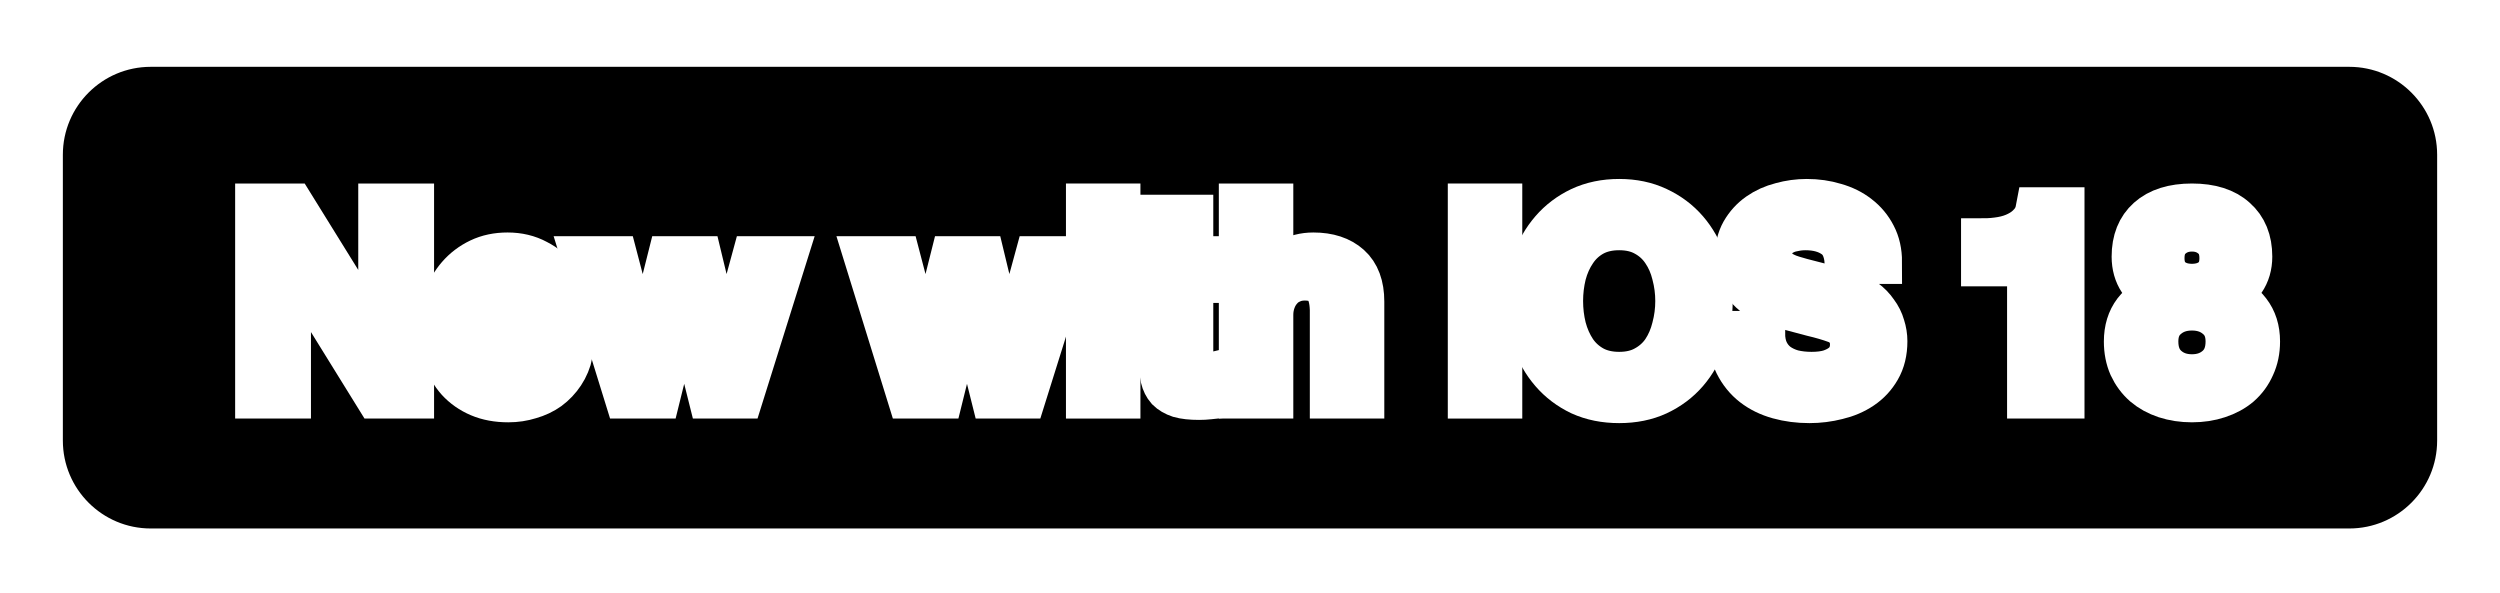 <?xml version="1.0" encoding="UTF-8"?> <svg xmlns="http://www.w3.org/2000/svg" width="367" height="87" viewBox="0 0 367 87" fill="none"><g filter="url(#filter0_d_5411_277935)"><mask id="path-1-outside-1_5411_277935" maskUnits="userSpaceOnUse" x="2" y="0" width="363" height="82" fill="black"><rect fill="white" x="2" width="363" height="82"></rect><path d="M6 20.136C6 11.225 13.225 4 22.136 4H344.864C353.776 4 361 11.225 361 20.136V62.091C361 71.003 353.776 78.227 344.864 78.227H22.136C13.225 78.227 6 71.003 6 62.091V20.136Z"></path><path d="M37.746 27.584H42.932L55.74 48.25H55.819V27.584H60.494V55.636H55.308L42.54 35.01H42.422V55.636H37.746V27.584Z"></path><path d="M79.615 43.693C79.563 42.986 79.406 42.304 79.144 41.65C78.908 40.995 78.567 40.432 78.122 39.96C77.703 39.463 77.179 39.07 76.551 38.782C75.948 38.467 75.267 38.31 74.508 38.31C73.722 38.31 73.002 38.454 72.347 38.742C71.718 39.004 71.168 39.384 70.697 39.882C70.251 40.353 69.885 40.916 69.597 41.571C69.335 42.226 69.191 42.933 69.165 43.693H79.615ZM69.165 46.639C69.165 47.425 69.269 48.185 69.479 48.918C69.715 49.651 70.055 50.293 70.5 50.843C70.946 51.393 71.509 51.839 72.19 52.179C72.871 52.493 73.683 52.651 74.626 52.651C75.935 52.651 76.983 52.375 77.769 51.825C78.581 51.249 79.183 50.398 79.576 49.272H83.819C83.583 50.372 83.177 51.354 82.601 52.218C82.025 53.083 81.331 53.816 80.519 54.418C79.707 54.995 78.79 55.427 77.769 55.715C76.773 56.029 75.726 56.186 74.626 56.186C73.028 56.186 71.614 55.925 70.382 55.401C69.151 54.877 68.104 54.143 67.239 53.2C66.401 52.258 65.76 51.131 65.314 49.822C64.895 48.512 64.686 47.072 64.686 45.5C64.686 44.059 64.908 42.697 65.353 41.414C65.825 40.104 66.48 38.965 67.318 37.996C68.182 37.001 69.217 36.215 70.422 35.639C71.627 35.062 72.989 34.774 74.508 34.774C76.105 34.774 77.533 35.115 78.79 35.796C80.074 36.451 81.134 37.328 81.972 38.428C82.811 39.528 83.413 40.798 83.78 42.239C84.173 43.653 84.277 45.12 84.094 46.639H69.165Z"></path><path d="M85.652 35.324H90.406L94.374 50.49H94.453L98.264 35.324H102.782L106.436 50.49H106.514L110.64 35.324H115.197L108.832 55.636H104.236L100.464 40.55H100.385L96.653 55.636H91.939L85.652 35.324Z"></path><path d="M127.166 35.324H131.92L135.888 50.49H135.967L139.777 35.324H144.296L147.949 50.49H148.028L152.153 35.324H156.711L150.346 55.636H145.749L141.978 40.55H141.899L138.167 55.636H133.452L127.166 35.324Z"></path><path d="M159.709 27.584H164.188V31.828H159.709V27.584ZM159.709 35.324H164.188V55.636H159.709V35.324Z"></path><path d="M167.025 35.324H170.404V29.235H174.883V35.324H178.929V38.664H174.883V49.507C174.883 49.979 174.896 50.385 174.922 50.725C174.974 51.066 175.066 51.354 175.197 51.59C175.354 51.825 175.577 52.009 175.865 52.14C176.153 52.245 176.546 52.297 177.044 52.297C177.358 52.297 177.672 52.297 177.987 52.297C178.301 52.271 178.615 52.218 178.929 52.14V55.597C178.432 55.65 177.947 55.702 177.476 55.754C177.004 55.807 176.52 55.833 176.022 55.833C174.844 55.833 173.887 55.728 173.154 55.519C172.447 55.283 171.884 54.955 171.465 54.536C171.072 54.091 170.797 53.541 170.64 52.886C170.509 52.231 170.43 51.485 170.404 50.647V38.664H167.025V35.324Z"></path><path d="M182.151 27.584H186.63V37.996H186.709C187.259 37.079 188.071 36.32 189.145 35.717C190.245 35.089 191.463 34.774 192.799 34.774C195.025 34.774 196.78 35.35 198.063 36.503C199.347 37.655 199.988 39.384 199.988 41.689V55.636H195.509V42.868C195.457 41.27 195.117 40.117 194.488 39.41C193.859 38.677 192.877 38.31 191.541 38.31C190.782 38.31 190.101 38.454 189.498 38.742C188.896 39.004 188.385 39.384 187.966 39.882C187.547 40.353 187.22 40.916 186.984 41.571C186.748 42.226 186.63 42.92 186.63 43.653V55.636H182.151V27.584Z"></path><path d="M215.764 27.584H220.243V31.828H215.764V27.584ZM215.764 35.324H220.243V55.636H215.764V35.324Z"></path><path d="M237.695 30.924C236.202 30.924 234.906 31.225 233.806 31.828C232.732 32.43 231.854 33.242 231.173 34.264C230.492 35.259 229.982 36.398 229.641 37.682C229.327 38.965 229.17 40.275 229.17 41.61C229.17 42.946 229.327 44.256 229.641 45.539C229.982 46.823 230.492 47.975 231.173 48.997C231.854 49.992 232.732 50.791 233.806 51.393C234.906 51.996 236.202 52.297 237.695 52.297C239.188 52.297 240.472 51.996 241.545 51.393C242.646 50.791 243.536 49.992 244.217 48.997C244.898 47.975 245.396 46.823 245.71 45.539C246.051 44.256 246.221 42.946 246.221 41.61C246.221 40.275 246.051 38.965 245.71 37.682C245.396 36.398 244.898 35.259 244.217 34.264C243.536 33.242 242.646 32.43 241.545 31.828C240.472 31.225 239.188 30.924 237.695 30.924ZM237.695 26.917C239.791 26.917 241.663 27.309 243.313 28.095C244.99 28.881 246.404 29.942 247.557 31.278C248.709 32.613 249.586 34.172 250.189 35.953C250.818 37.734 251.132 39.62 251.132 41.61C251.132 43.627 250.818 45.526 250.189 47.307C249.586 49.088 248.709 50.647 247.557 51.983C246.404 53.318 244.99 54.379 243.313 55.165C241.663 55.925 239.791 56.304 237.695 56.304C235.6 56.304 233.714 55.925 232.038 55.165C230.388 54.379 228.986 53.318 227.834 51.983C226.681 50.647 225.791 49.088 225.162 47.307C224.56 45.526 224.259 43.627 224.259 41.61C224.259 39.62 224.56 37.734 225.162 35.953C225.791 34.172 226.681 32.613 227.834 31.278C228.986 29.942 230.388 28.881 232.038 28.095C233.714 27.309 235.6 26.917 237.695 26.917Z"></path><path d="M258.823 46.286C258.823 47.36 259.006 48.276 259.373 49.036C259.74 49.795 260.251 50.424 260.905 50.922C261.56 51.393 262.307 51.747 263.145 51.983C264.009 52.192 264.939 52.297 265.934 52.297C267.008 52.297 267.925 52.179 268.684 51.943C269.444 51.681 270.06 51.354 270.531 50.961C271.002 50.568 271.343 50.123 271.552 49.625C271.762 49.101 271.867 48.578 271.867 48.054C271.867 46.98 271.618 46.194 271.12 45.696C270.649 45.173 270.125 44.806 269.549 44.596C268.553 44.23 267.388 43.889 266.052 43.575C264.743 43.234 263.119 42.802 261.18 42.278C259.976 41.964 258.967 41.558 258.155 41.06C257.369 40.537 256.741 39.96 256.269 39.332C255.798 38.703 255.457 38.035 255.248 37.328C255.065 36.621 254.973 35.901 254.973 35.167C254.973 33.753 255.261 32.535 255.837 31.513C256.44 30.466 257.225 29.601 258.194 28.92C259.164 28.239 260.264 27.742 261.495 27.427C262.726 27.087 263.97 26.917 265.227 26.917C266.694 26.917 268.069 27.113 269.352 27.506C270.662 27.873 271.801 28.436 272.77 29.195C273.766 29.955 274.551 30.898 275.128 32.024C275.704 33.124 275.992 34.408 275.992 35.874H271.081C270.95 34.067 270.335 32.797 269.234 32.063C268.134 31.304 266.733 30.924 265.031 30.924C264.454 30.924 263.865 30.989 263.263 31.12C262.66 31.225 262.11 31.422 261.613 31.71C261.115 31.972 260.696 32.338 260.355 32.81C260.041 33.281 259.884 33.871 259.884 34.578C259.884 35.573 260.185 36.359 260.788 36.935C261.416 37.485 262.228 37.904 263.223 38.192C263.328 38.219 263.734 38.336 264.441 38.546C265.175 38.729 265.987 38.939 266.877 39.175C267.768 39.41 268.632 39.646 269.47 39.882C270.335 40.091 270.95 40.248 271.317 40.353C272.233 40.641 273.032 41.034 273.713 41.532C274.394 42.029 274.957 42.606 275.403 43.261C275.874 43.889 276.215 44.57 276.424 45.303C276.66 46.037 276.778 46.77 276.778 47.504C276.778 49.075 276.45 50.424 275.796 51.55C275.167 52.651 274.329 53.554 273.281 54.261C272.234 54.968 271.042 55.479 269.706 55.794C268.37 56.134 267.008 56.304 265.62 56.304C264.022 56.304 262.516 56.108 261.102 55.715C259.687 55.322 258.456 54.72 257.409 53.908C256.361 53.096 255.523 52.061 254.894 50.804C254.266 49.52 253.938 48.014 253.912 46.286H258.823Z"></path><path d="M291.109 32.692C292.051 32.692 292.968 32.613 293.859 32.456C294.749 32.299 295.548 32.037 296.255 31.671C296.989 31.304 297.604 30.832 298.102 30.256C298.626 29.68 298.966 28.973 299.123 28.135H302.777V55.636H297.866V36.228H291.109V32.692Z"></path><path d="M321.779 31.12C320.575 31.12 319.553 31.487 318.715 32.221C317.877 32.928 317.458 33.962 317.458 35.324C317.458 36.634 317.864 37.642 318.676 38.349C319.488 39.031 320.522 39.371 321.779 39.371C323.037 39.371 324.071 39.031 324.883 38.349C325.695 37.642 326.101 36.634 326.101 35.324C326.101 33.962 325.682 32.928 324.844 32.221C324.006 31.487 322.984 31.12 321.779 31.12ZM321.779 56.186C320.391 56.186 319.095 55.99 317.89 55.597C316.711 55.204 315.69 54.641 314.825 53.908C313.961 53.148 313.28 52.231 312.782 51.157C312.311 50.084 312.075 48.879 312.075 47.543C312.075 45.814 312.521 44.361 313.411 43.182C314.328 42.003 315.559 41.218 317.104 40.825V40.746C315.847 40.275 314.878 39.554 314.197 38.585C313.542 37.59 313.215 36.424 313.215 35.089C313.215 32.731 313.948 30.898 315.415 29.588C316.908 28.252 319.029 27.584 321.779 27.584C324.53 27.584 326.638 28.252 328.105 29.588C329.598 30.898 330.344 32.731 330.344 35.089C330.344 36.424 330.004 37.59 329.323 38.585C328.668 39.554 327.712 40.275 326.455 40.746V40.825C328 41.218 329.218 42.003 330.109 43.182C331.025 44.361 331.484 45.814 331.484 47.543C331.484 48.879 331.235 50.084 330.737 51.157C330.266 52.231 329.598 53.148 328.734 53.908C327.869 54.641 326.835 55.204 325.63 55.597C324.451 55.99 323.168 56.186 321.779 56.186ZM321.779 52.651C323.272 52.651 324.517 52.205 325.512 51.315C326.507 50.424 327.005 49.167 327.005 47.543C327.005 46.024 326.507 44.845 325.512 44.007C324.517 43.143 323.272 42.711 321.779 42.711C320.287 42.711 319.042 43.143 318.047 44.007C317.052 44.845 316.554 46.024 316.554 47.543C316.554 49.167 317.052 50.424 318.047 51.315C319.042 52.205 320.287 52.651 321.779 52.651Z"></path></mask><path d="M6 20.136C6 11.225 13.225 4 22.136 4H344.864C353.776 4 361 11.225 361 20.136V62.091C361 71.003 353.776 78.227 344.864 78.227H22.136C13.225 78.227 6 71.003 6 62.091V20.136Z" fill="black"></path><path d="M37.746 27.584H42.932L55.74 48.25H55.819V27.584H60.494V55.636H55.308L42.54 35.01H42.422V55.636H37.746V27.584Z" fill="white"></path><path d="M79.615 43.693C79.563 42.986 79.406 42.304 79.144 41.65C78.908 40.995 78.567 40.432 78.122 39.96C77.703 39.463 77.179 39.07 76.551 38.782C75.948 38.467 75.267 38.31 74.508 38.31C73.722 38.31 73.002 38.454 72.347 38.742C71.718 39.004 71.168 39.384 70.697 39.882C70.251 40.353 69.885 40.916 69.597 41.571C69.335 42.226 69.191 42.933 69.165 43.693H79.615ZM69.165 46.639C69.165 47.425 69.269 48.185 69.479 48.918C69.715 49.651 70.055 50.293 70.5 50.843C70.946 51.393 71.509 51.839 72.19 52.179C72.871 52.493 73.683 52.651 74.626 52.651C75.935 52.651 76.983 52.375 77.769 51.825C78.581 51.249 79.183 50.398 79.576 49.272H83.819C83.583 50.372 83.177 51.354 82.601 52.218C82.025 53.083 81.331 53.816 80.519 54.418C79.707 54.995 78.79 55.427 77.769 55.715C76.773 56.029 75.726 56.186 74.626 56.186C73.028 56.186 71.614 55.925 70.382 55.401C69.151 54.877 68.104 54.143 67.239 53.2C66.401 52.258 65.76 51.131 65.314 49.822C64.895 48.512 64.686 47.072 64.686 45.5C64.686 44.059 64.908 42.697 65.353 41.414C65.825 40.104 66.48 38.965 67.318 37.996C68.182 37.001 69.217 36.215 70.422 35.639C71.627 35.062 72.989 34.774 74.508 34.774C76.105 34.774 77.533 35.115 78.79 35.796C80.074 36.451 81.134 37.328 81.972 38.428C82.811 39.528 83.413 40.798 83.78 42.239C84.173 43.653 84.277 45.12 84.094 46.639H69.165Z" fill="white"></path><path d="M85.652 35.324H90.406L94.374 50.49H94.453L98.264 35.324H102.782L106.436 50.49H106.514L110.64 35.324H115.197L108.832 55.636H104.236L100.464 40.55H100.385L96.653 55.636H91.939L85.652 35.324Z" fill="white"></path><path d="M127.166 35.324H131.92L135.888 50.49H135.967L139.777 35.324H144.296L147.949 50.49H148.028L152.153 35.324H156.711L150.346 55.636H145.749L141.978 40.55H141.899L138.167 55.636H133.452L127.166 35.324Z" fill="white"></path><path d="M159.709 27.584H164.188V31.828H159.709V27.584ZM159.709 35.324H164.188V55.636H159.709V35.324Z" fill="white"></path><path d="M167.025 35.324H170.404V29.235H174.883V35.324H178.929V38.664H174.883V49.507C174.883 49.979 174.896 50.385 174.922 50.725C174.974 51.066 175.066 51.354 175.197 51.59C175.354 51.825 175.577 52.009 175.865 52.14C176.153 52.245 176.546 52.297 177.044 52.297C177.358 52.297 177.672 52.297 177.987 52.297C178.301 52.271 178.615 52.218 178.929 52.14V55.597C178.432 55.65 177.947 55.702 177.476 55.754C177.004 55.807 176.52 55.833 176.022 55.833C174.844 55.833 173.887 55.728 173.154 55.519C172.447 55.283 171.884 54.955 171.465 54.536C171.072 54.091 170.797 53.541 170.64 52.886C170.509 52.231 170.43 51.485 170.404 50.647V38.664H167.025V35.324Z" fill="white"></path><path d="M182.151 27.584H186.63V37.996H186.709C187.259 37.079 188.071 36.32 189.145 35.717C190.245 35.089 191.463 34.774 192.799 34.774C195.025 34.774 196.78 35.35 198.063 36.503C199.347 37.655 199.988 39.384 199.988 41.689V55.636H195.509V42.868C195.457 41.27 195.117 40.117 194.488 39.41C193.859 38.677 192.877 38.31 191.541 38.31C190.782 38.31 190.101 38.454 189.498 38.742C188.896 39.004 188.385 39.384 187.966 39.882C187.547 40.353 187.22 40.916 186.984 41.571C186.748 42.226 186.63 42.92 186.63 43.653V55.636H182.151V27.584Z" fill="white"></path><path d="M215.764 27.584H220.243V31.828H215.764V27.584ZM215.764 35.324H220.243V55.636H215.764V35.324Z" fill="white"></path><path d="M237.695 30.924C236.202 30.924 234.906 31.225 233.806 31.828C232.732 32.43 231.854 33.242 231.173 34.264C230.492 35.259 229.982 36.398 229.641 37.682C229.327 38.965 229.17 40.275 229.17 41.61C229.17 42.946 229.327 44.256 229.641 45.539C229.982 46.823 230.492 47.975 231.173 48.997C231.854 49.992 232.732 50.791 233.806 51.393C234.906 51.996 236.202 52.297 237.695 52.297C239.188 52.297 240.472 51.996 241.545 51.393C242.646 50.791 243.536 49.992 244.217 48.997C244.898 47.975 245.396 46.823 245.71 45.539C246.051 44.256 246.221 42.946 246.221 41.61C246.221 40.275 246.051 38.965 245.71 37.682C245.396 36.398 244.898 35.259 244.217 34.264C243.536 33.242 242.646 32.43 241.545 31.828C240.472 31.225 239.188 30.924 237.695 30.924ZM237.695 26.917C239.791 26.917 241.663 27.309 243.313 28.095C244.99 28.881 246.404 29.942 247.557 31.278C248.709 32.613 249.586 34.172 250.189 35.953C250.818 37.734 251.132 39.62 251.132 41.61C251.132 43.627 250.818 45.526 250.189 47.307C249.586 49.088 248.709 50.647 247.557 51.983C246.404 53.318 244.99 54.379 243.313 55.165C241.663 55.925 239.791 56.304 237.695 56.304C235.6 56.304 233.714 55.925 232.038 55.165C230.388 54.379 228.986 53.318 227.834 51.983C226.681 50.647 225.791 49.088 225.162 47.307C224.56 45.526 224.259 43.627 224.259 41.61C224.259 39.62 224.56 37.734 225.162 35.953C225.791 34.172 226.681 32.613 227.834 31.278C228.986 29.942 230.388 28.881 232.038 28.095C233.714 27.309 235.6 26.917 237.695 26.917Z" fill="white"></path><path d="M258.823 46.286C258.823 47.36 259.006 48.276 259.373 49.036C259.74 49.795 260.251 50.424 260.905 50.922C261.56 51.393 262.307 51.747 263.145 51.983C264.009 52.192 264.939 52.297 265.934 52.297C267.008 52.297 267.925 52.179 268.684 51.943C269.444 51.681 270.06 51.354 270.531 50.961C271.002 50.568 271.343 50.123 271.552 49.625C271.762 49.101 271.867 48.578 271.867 48.054C271.867 46.98 271.618 46.194 271.12 45.696C270.649 45.173 270.125 44.806 269.549 44.596C268.553 44.23 267.388 43.889 266.052 43.575C264.743 43.234 263.119 42.802 261.18 42.278C259.976 41.964 258.967 41.558 258.155 41.06C257.369 40.537 256.741 39.96 256.269 39.332C255.798 38.703 255.457 38.035 255.248 37.328C255.065 36.621 254.973 35.901 254.973 35.167C254.973 33.753 255.261 32.535 255.837 31.513C256.44 30.466 257.225 29.601 258.194 28.92C259.164 28.239 260.264 27.742 261.495 27.427C262.726 27.087 263.97 26.917 265.227 26.917C266.694 26.917 268.069 27.113 269.352 27.506C270.662 27.873 271.801 28.436 272.77 29.195C273.766 29.955 274.551 30.898 275.128 32.024C275.704 33.124 275.992 34.408 275.992 35.874H271.081C270.95 34.067 270.335 32.797 269.234 32.063C268.134 31.304 266.733 30.924 265.031 30.924C264.454 30.924 263.865 30.989 263.263 31.12C262.66 31.225 262.11 31.422 261.613 31.71C261.115 31.972 260.696 32.338 260.355 32.81C260.041 33.281 259.884 33.871 259.884 34.578C259.884 35.573 260.185 36.359 260.788 36.935C261.416 37.485 262.228 37.904 263.223 38.192C263.328 38.219 263.734 38.336 264.441 38.546C265.175 38.729 265.987 38.939 266.877 39.175C267.768 39.41 268.632 39.646 269.47 39.882C270.335 40.091 270.95 40.248 271.317 40.353C272.233 40.641 273.032 41.034 273.713 41.532C274.394 42.029 274.957 42.606 275.403 43.261C275.874 43.889 276.215 44.57 276.424 45.303C276.66 46.037 276.778 46.77 276.778 47.504C276.778 49.075 276.45 50.424 275.796 51.55C275.167 52.651 274.329 53.554 273.281 54.261C272.234 54.968 271.042 55.479 269.706 55.794C268.37 56.134 267.008 56.304 265.62 56.304C264.022 56.304 262.516 56.108 261.102 55.715C259.687 55.322 258.456 54.72 257.409 53.908C256.361 53.096 255.523 52.061 254.894 50.804C254.266 49.52 253.938 48.014 253.912 46.286H258.823Z" fill="white"></path><path d="M291.109 32.692C292.051 32.692 292.968 32.613 293.859 32.456C294.749 32.299 295.548 32.037 296.255 31.671C296.989 31.304 297.604 30.832 298.102 30.256C298.626 29.68 298.966 28.973 299.123 28.135H302.777V55.636H297.866V36.228H291.109V32.692Z" fill="white"></path><path d="M321.779 31.12C320.575 31.12 319.553 31.487 318.715 32.221C317.877 32.928 317.458 33.962 317.458 35.324C317.458 36.634 317.864 37.642 318.676 38.349C319.488 39.031 320.522 39.371 321.779 39.371C323.037 39.371 324.071 39.031 324.883 38.349C325.695 37.642 326.101 36.634 326.101 35.324C326.101 33.962 325.682 32.928 324.844 32.221C324.006 31.487 322.984 31.12 321.779 31.12ZM321.779 56.186C320.391 56.186 319.095 55.99 317.89 55.597C316.711 55.204 315.69 54.641 314.825 53.908C313.961 53.148 313.28 52.231 312.782 51.157C312.311 50.084 312.075 48.879 312.075 47.543C312.075 45.814 312.521 44.361 313.411 43.182C314.328 42.003 315.559 41.218 317.104 40.825V40.746C315.847 40.275 314.878 39.554 314.197 38.585C313.542 37.59 313.215 36.424 313.215 35.089C313.215 32.731 313.948 30.898 315.415 29.588C316.908 28.252 319.029 27.584 321.779 27.584C324.53 27.584 326.638 28.252 328.105 29.588C329.598 30.898 330.344 32.731 330.344 35.089C330.344 36.424 330.004 37.59 329.323 38.585C328.668 39.554 327.712 40.275 326.455 40.746V40.825C328 41.218 329.218 42.003 330.109 43.182C331.025 44.361 331.484 45.814 331.484 47.543C331.484 48.879 331.235 50.084 330.737 51.157C330.266 52.231 329.598 53.148 328.734 53.908C327.869 54.641 326.835 55.204 325.63 55.597C324.451 55.99 323.168 56.186 321.779 56.186ZM321.779 52.651C323.272 52.651 324.517 52.205 325.512 51.315C326.507 50.424 327.005 49.167 327.005 47.543C327.005 46.024 326.507 44.845 325.512 44.007C324.517 43.143 323.272 42.711 321.779 42.711C320.287 42.711 319.042 43.143 318.047 44.007C317.052 44.845 316.554 46.024 316.554 47.543C316.554 49.167 317.052 50.424 318.047 51.315C319.042 52.205 320.287 52.651 321.779 52.651Z" fill="white"></path><path d="M6 20.136C6 11.225 13.225 4 22.136 4H344.864C353.776 4 361 11.225 361 20.136V62.091C361 71.003 353.776 78.227 344.864 78.227H22.136C13.225 78.227 6 71.003 6 62.091V20.136Z" stroke="white" stroke-width="6.455" mask="url(#path-1-outside-1_5411_277935)"></path><path d="M37.746 27.584H42.932L55.74 48.25H55.819V27.584H60.494V55.636H55.308L42.54 35.01H42.422V55.636H37.746V27.584Z" stroke="white" stroke-width="6.455" mask="url(#path-1-outside-1_5411_277935)"></path><path d="M79.615 43.693C79.563 42.986 79.406 42.304 79.144 41.65C78.908 40.995 78.567 40.432 78.122 39.96C77.703 39.463 77.179 39.07 76.551 38.782C75.948 38.467 75.267 38.31 74.508 38.31C73.722 38.31 73.002 38.454 72.347 38.742C71.718 39.004 71.168 39.384 70.697 39.882C70.251 40.353 69.885 40.916 69.597 41.571C69.335 42.226 69.191 42.933 69.165 43.693H79.615ZM69.165 46.639C69.165 47.425 69.269 48.185 69.479 48.918C69.715 49.651 70.055 50.293 70.5 50.843C70.946 51.393 71.509 51.839 72.19 52.179C72.871 52.493 73.683 52.651 74.626 52.651C75.935 52.651 76.983 52.375 77.769 51.825C78.581 51.249 79.183 50.398 79.576 49.272H83.819C83.583 50.372 83.177 51.354 82.601 52.218C82.025 53.083 81.331 53.816 80.519 54.418C79.707 54.995 78.79 55.427 77.769 55.715C76.773 56.029 75.726 56.186 74.626 56.186C73.028 56.186 71.614 55.925 70.382 55.401C69.151 54.877 68.104 54.143 67.239 53.2C66.401 52.258 65.76 51.131 65.314 49.822C64.895 48.512 64.686 47.072 64.686 45.5C64.686 44.059 64.908 42.697 65.353 41.414C65.825 40.104 66.48 38.965 67.318 37.996C68.182 37.001 69.217 36.215 70.422 35.639C71.627 35.062 72.989 34.774 74.508 34.774C76.105 34.774 77.533 35.115 78.79 35.796C80.074 36.451 81.134 37.328 81.972 38.428C82.811 39.528 83.413 40.798 83.78 42.239C84.173 43.653 84.277 45.12 84.094 46.639H69.165Z" stroke="white" stroke-width="6.455" mask="url(#path-1-outside-1_5411_277935)"></path><path d="M85.652 35.324H90.406L94.374 50.49H94.453L98.264 35.324H102.782L106.436 50.49H106.514L110.64 35.324H115.197L108.832 55.636H104.236L100.464 40.55H100.385L96.653 55.636H91.939L85.652 35.324Z" stroke="white" stroke-width="6.455" mask="url(#path-1-outside-1_5411_277935)"></path><path d="M127.166 35.324H131.92L135.888 50.49H135.967L139.777 35.324H144.296L147.949 50.49H148.028L152.153 35.324H156.711L150.346 55.636H145.749L141.978 40.55H141.899L138.167 55.636H133.452L127.166 35.324Z" stroke="white" stroke-width="6.455" mask="url(#path-1-outside-1_5411_277935)"></path><path d="M159.709 27.584H164.188V31.828H159.709V27.584ZM159.709 35.324H164.188V55.636H159.709V35.324Z" stroke="white" stroke-width="6.455" mask="url(#path-1-outside-1_5411_277935)"></path><path d="M167.025 35.324H170.404V29.235H174.883V35.324H178.929V38.664H174.883V49.507C174.883 49.979 174.896 50.385 174.922 50.725C174.974 51.066 175.066 51.354 175.197 51.59C175.354 51.825 175.577 52.009 175.865 52.14C176.153 52.245 176.546 52.297 177.044 52.297C177.358 52.297 177.672 52.297 177.987 52.297C178.301 52.271 178.615 52.218 178.929 52.14V55.597C178.432 55.65 177.947 55.702 177.476 55.754C177.004 55.807 176.52 55.833 176.022 55.833C174.844 55.833 173.887 55.728 173.154 55.519C172.447 55.283 171.884 54.955 171.465 54.536C171.072 54.091 170.797 53.541 170.64 52.886C170.509 52.231 170.43 51.485 170.404 50.647V38.664H167.025V35.324Z" stroke="white" stroke-width="6.455" mask="url(#path-1-outside-1_5411_277935)"></path><path d="M182.151 27.584H186.63V37.996H186.709C187.259 37.079 188.071 36.32 189.145 35.717C190.245 35.089 191.463 34.774 192.799 34.774C195.025 34.774 196.78 35.35 198.063 36.503C199.347 37.655 199.988 39.384 199.988 41.689V55.636H195.509V42.868C195.457 41.27 195.117 40.117 194.488 39.41C193.859 38.677 192.877 38.31 191.541 38.31C190.782 38.31 190.101 38.454 189.498 38.742C188.896 39.004 188.385 39.384 187.966 39.882C187.547 40.353 187.22 40.916 186.984 41.571C186.748 42.226 186.63 42.92 186.63 43.653V55.636H182.151V27.584Z" stroke="white" stroke-width="6.455" mask="url(#path-1-outside-1_5411_277935)"></path><path d="M215.764 27.584H220.243V31.828H215.764V27.584ZM215.764 35.324H220.243V55.636H215.764V35.324Z" stroke="white" stroke-width="6.455" mask="url(#path-1-outside-1_5411_277935)"></path><path d="M237.695 30.924C236.202 30.924 234.906 31.225 233.806 31.828C232.732 32.43 231.854 33.242 231.173 34.264C230.492 35.259 229.982 36.398 229.641 37.682C229.327 38.965 229.17 40.275 229.17 41.61C229.17 42.946 229.327 44.256 229.641 45.539C229.982 46.823 230.492 47.975 231.173 48.997C231.854 49.992 232.732 50.791 233.806 51.393C234.906 51.996 236.202 52.297 237.695 52.297C239.188 52.297 240.472 51.996 241.545 51.393C242.646 50.791 243.536 49.992 244.217 48.997C244.898 47.975 245.396 46.823 245.71 45.539C246.051 44.256 246.221 42.946 246.221 41.61C246.221 40.275 246.051 38.965 245.71 37.682C245.396 36.398 244.898 35.259 244.217 34.264C243.536 33.242 242.646 32.43 241.545 31.828C240.472 31.225 239.188 30.924 237.695 30.924ZM237.695 26.917C239.791 26.917 241.663 27.309 243.313 28.095C244.99 28.881 246.404 29.942 247.557 31.278C248.709 32.613 249.586 34.172 250.189 35.953C250.818 37.734 251.132 39.62 251.132 41.61C251.132 43.627 250.818 45.526 250.189 47.307C249.586 49.088 248.709 50.647 247.557 51.983C246.404 53.318 244.99 54.379 243.313 55.165C241.663 55.925 239.791 56.304 237.695 56.304C235.6 56.304 233.714 55.925 232.038 55.165C230.388 54.379 228.986 53.318 227.834 51.983C226.681 50.647 225.791 49.088 225.162 47.307C224.56 45.526 224.259 43.627 224.259 41.61C224.259 39.62 224.56 37.734 225.162 35.953C225.791 34.172 226.681 32.613 227.834 31.278C228.986 29.942 230.388 28.881 232.038 28.095C233.714 27.309 235.6 26.917 237.695 26.917Z" stroke="white" stroke-width="6.455" mask="url(#path-1-outside-1_5411_277935)"></path><path d="M258.823 46.286C258.823 47.36 259.006 48.276 259.373 49.036C259.74 49.795 260.251 50.424 260.905 50.922C261.56 51.393 262.307 51.747 263.145 51.983C264.009 52.192 264.939 52.297 265.934 52.297C267.008 52.297 267.925 52.179 268.684 51.943C269.444 51.681 270.06 51.354 270.531 50.961C271.002 50.568 271.343 50.123 271.552 49.625C271.762 49.101 271.867 48.578 271.867 48.054C271.867 46.98 271.618 46.194 271.12 45.696C270.649 45.173 270.125 44.806 269.549 44.596C268.553 44.23 267.388 43.889 266.052 43.575C264.743 43.234 263.119 42.802 261.18 42.278C259.976 41.964 258.967 41.558 258.155 41.06C257.369 40.537 256.741 39.96 256.269 39.332C255.798 38.703 255.457 38.035 255.248 37.328C255.065 36.621 254.973 35.901 254.973 35.167C254.973 33.753 255.261 32.535 255.837 31.513C256.44 30.466 257.225 29.601 258.194 28.92C259.164 28.239 260.264 27.742 261.495 27.427C262.726 27.087 263.97 26.917 265.227 26.917C266.694 26.917 268.069 27.113 269.352 27.506C270.662 27.873 271.801 28.436 272.77 29.195C273.766 29.955 274.551 30.898 275.128 32.024C275.704 33.124 275.992 34.408 275.992 35.874H271.081C270.95 34.067 270.335 32.797 269.234 32.063C268.134 31.304 266.733 30.924 265.031 30.924C264.454 30.924 263.865 30.989 263.263 31.12C262.66 31.225 262.11 31.422 261.613 31.71C261.115 31.972 260.696 32.338 260.355 32.81C260.041 33.281 259.884 33.871 259.884 34.578C259.884 35.573 260.185 36.359 260.788 36.935C261.416 37.485 262.228 37.904 263.223 38.192C263.328 38.219 263.734 38.336 264.441 38.546C265.175 38.729 265.987 38.939 266.877 39.175C267.768 39.41 268.632 39.646 269.47 39.882C270.335 40.091 270.95 40.248 271.317 40.353C272.233 40.641 273.032 41.034 273.713 41.532C274.394 42.029 274.957 42.606 275.403 43.261C275.874 43.889 276.215 44.57 276.424 45.303C276.66 46.037 276.778 46.77 276.778 47.504C276.778 49.075 276.45 50.424 275.796 51.55C275.167 52.651 274.329 53.554 273.281 54.261C272.234 54.968 271.042 55.479 269.706 55.794C268.37 56.134 267.008 56.304 265.62 56.304C264.022 56.304 262.516 56.108 261.102 55.715C259.687 55.322 258.456 54.72 257.409 53.908C256.361 53.096 255.523 52.061 254.894 50.804C254.266 49.52 253.938 48.014 253.912 46.286H258.823Z" stroke="white" stroke-width="6.455" mask="url(#path-1-outside-1_5411_277935)"></path><path d="M291.109 32.692C292.051 32.692 292.968 32.613 293.859 32.456C294.749 32.299 295.548 32.037 296.255 31.671C296.989 31.304 297.604 30.832 298.102 30.256C298.626 29.68 298.966 28.973 299.123 28.135H302.777V55.636H297.866V36.228H291.109V32.692Z" stroke="white" stroke-width="6.455" mask="url(#path-1-outside-1_5411_277935)"></path><path d="M321.779 31.12C320.575 31.12 319.553 31.487 318.715 32.221C317.877 32.928 317.458 33.962 317.458 35.324C317.458 36.634 317.864 37.642 318.676 38.349C319.488 39.031 320.522 39.371 321.779 39.371C323.037 39.371 324.071 39.031 324.883 38.349C325.695 37.642 326.101 36.634 326.101 35.324C326.101 33.962 325.682 32.928 324.844 32.221C324.006 31.487 322.984 31.12 321.779 31.12ZM321.779 56.186C320.391 56.186 319.095 55.99 317.89 55.597C316.711 55.204 315.69 54.641 314.825 53.908C313.961 53.148 313.28 52.231 312.782 51.157C312.311 50.084 312.075 48.879 312.075 47.543C312.075 45.814 312.521 44.361 313.411 43.182C314.328 42.003 315.559 41.218 317.104 40.825V40.746C315.847 40.275 314.878 39.554 314.197 38.585C313.542 37.59 313.215 36.424 313.215 35.089C313.215 32.731 313.948 30.898 315.415 29.588C316.908 28.252 319.029 27.584 321.779 27.584C324.53 27.584 326.638 28.252 328.105 29.588C329.598 30.898 330.344 32.731 330.344 35.089C330.344 36.424 330.004 37.59 329.323 38.585C328.668 39.554 327.712 40.275 326.455 40.746V40.825C328 41.218 329.218 42.003 330.109 43.182C331.025 44.361 331.484 45.814 331.484 47.543C331.484 48.879 331.235 50.084 330.737 51.157C330.266 52.231 329.598 53.148 328.734 53.908C327.869 54.641 326.835 55.204 325.63 55.597C324.451 55.99 323.168 56.186 321.779 56.186ZM321.779 52.651C323.272 52.651 324.517 52.205 325.512 51.315C326.507 50.424 327.005 49.167 327.005 47.543C327.005 46.024 326.507 44.845 325.512 44.007C324.517 43.143 323.272 42.711 321.779 42.711C320.287 42.711 319.042 43.143 318.047 44.007C317.052 44.845 316.554 46.024 316.554 47.543C316.554 49.167 317.052 50.424 318.047 51.315C319.042 52.205 320.287 52.651 321.779 52.651Z" stroke="white" stroke-width="6.455" mask="url(#path-1-outside-1_5411_277935)"></path></g><defs><filter id="filter0_d_5411_277935" x="0.192" y="0.773" width="366.617" height="85.843" filterUnits="userSpaceOnUse" color-interpolation-filters="sRGB"><feFlood flood-opacity="0" result="BackgroundImageFix"></feFlood><feColorMatrix in="SourceAlpha" type="matrix" values="0 0 0 0 0 0 0 0 0 0 0 0 0 0 0 0 0 0 127 0" result="hardAlpha"></feColorMatrix><feOffset dy="2.582"></feOffset><feGaussianBlur stdDeviation="1.291"></feGaussianBlur><feComposite in2="hardAlpha" operator="out"></feComposite><feColorMatrix type="matrix" values="0 0 0 0 0 0 0 0 0 0 0 0 0 0 0 0 0 0 0.25 0"></feColorMatrix><feBlend mode="normal" in2="BackgroundImageFix" result="effect1_dropShadow_5411_277935"></feBlend><feBlend mode="normal" in="SourceGraphic" in2="effect1_dropShadow_5411_277935" result="shape"></feBlend></filter></defs></svg> 